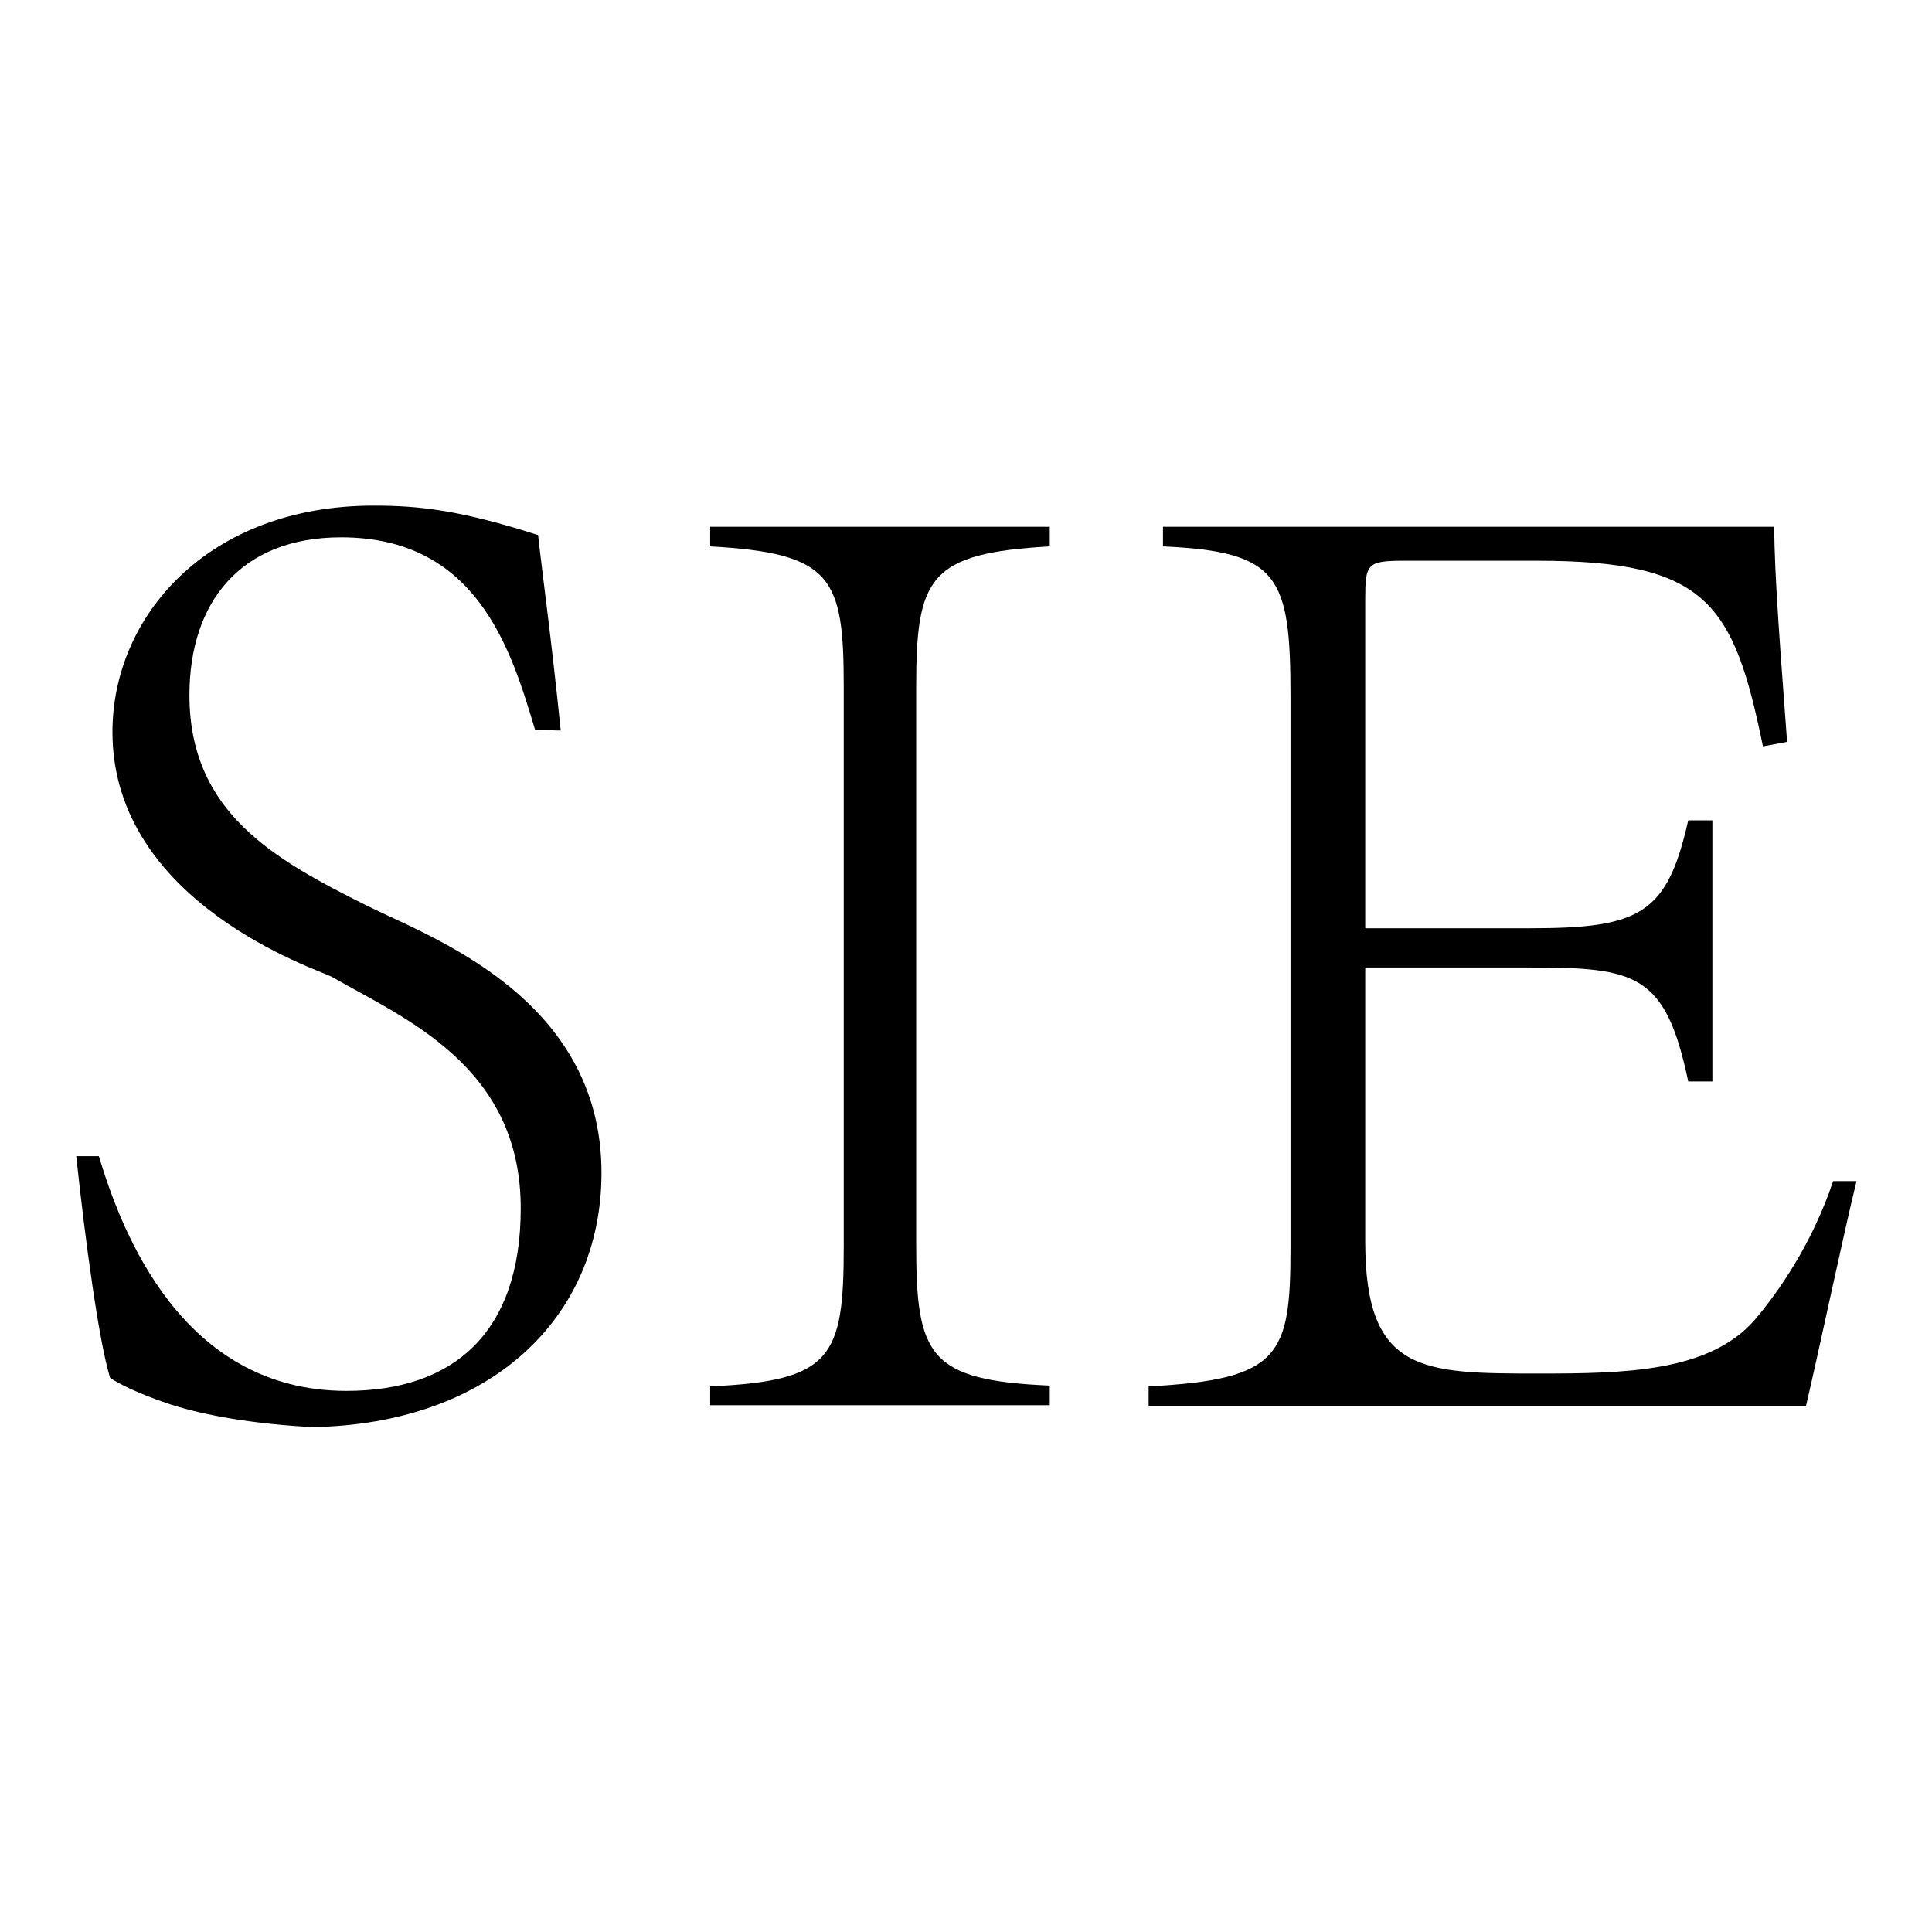 <?xml version="1.0" encoding="utf-8"?>
<!-- Svg Vector Icons : http://www.onlinewebfonts.com/icon -->
<!DOCTYPE svg PUBLIC "-//W3C//DTD SVG 1.1//EN" "http://www.w3.org/Graphics/SVG/1.1/DTD/svg11.dtd">
<svg version="1.1" xmlns="http://www.w3.org/2000/svg" xmlns:xlink="http://www.w3.org/1999/xlink" x="0px" y="0px" viewBox="0 0 256 256" enable-background="new 0 0 256 256" xml:space="preserve">
<g><g><path fill="#000000" d="M70.9,96.7C67.7,86,63.2,71.2,45.2,71.2c-13.4,0-20.1,8.7-20.1,20.9c0,15.6,11.3,21.8,23.5,27.9c8.2,4.1,31.1,12.1,31.1,35.4c0,19.4-14.9,33.3-38.3,33.7c-7.6-0.4-14.1-1.5-18.8-3c-4.5-1.5-6.9-2.8-8-3.5c-1.5-4.8-3.3-18.2-4.5-29.4h3c3,10,11,31.1,32.8,31.1c14.3,0,23.1-7.8,23.1-24.2c0-18.8-15.3-25.1-25.1-30.7c-1.7-0.9-29-9.7-29-32.4c0-15.4,12.7-30,34.6-30c6.1,0,11.5,0.6,21.8,3.9c0.7,6.3,1.7,13.2,3,25.9L70.9,96.7L70.9,96.7z"/><path fill="#000000" d="M94.1,183.7c16.2-0.7,17.7-3.9,17.7-18.6V91c0-14.5-1.5-17.7-17.7-18.6v-2.6h45v2.6c-16,0.9-17.7,4.1-17.7,18.6V165c0,14.7,1.7,17.9,17.7,18.6v2.6h-45V183.7z"/><path fill="#000000" d="M152.2,183.7c17.5-0.9,18.8-4.1,18.8-18.4v-73c0-16-1.5-19.2-16.9-19.9v-2.6h81c0,6.5,0.9,17.5,1.7,28.5l-3.2,0.6c-3.9-19-7.4-24.6-30-24.6h-17.5c-5,0-5.2,0.4-5.2,5.2V123h21.8c14.7,0,18.2-1.9,21-14.3h3.2v34.6h-3.2c-3-14.3-6.9-15.1-21-15.1h-21.8v36.3c0,17.5,7.6,17.5,23.1,17.5c11.3,0,22.5-0.2,28.5-7.1c3-3.5,7.6-10,10.4-18.4h3.1c-1.7,6.9-5.2,23.5-6.7,29.8h-87.1V183.7z"/></g></g>
</svg>
